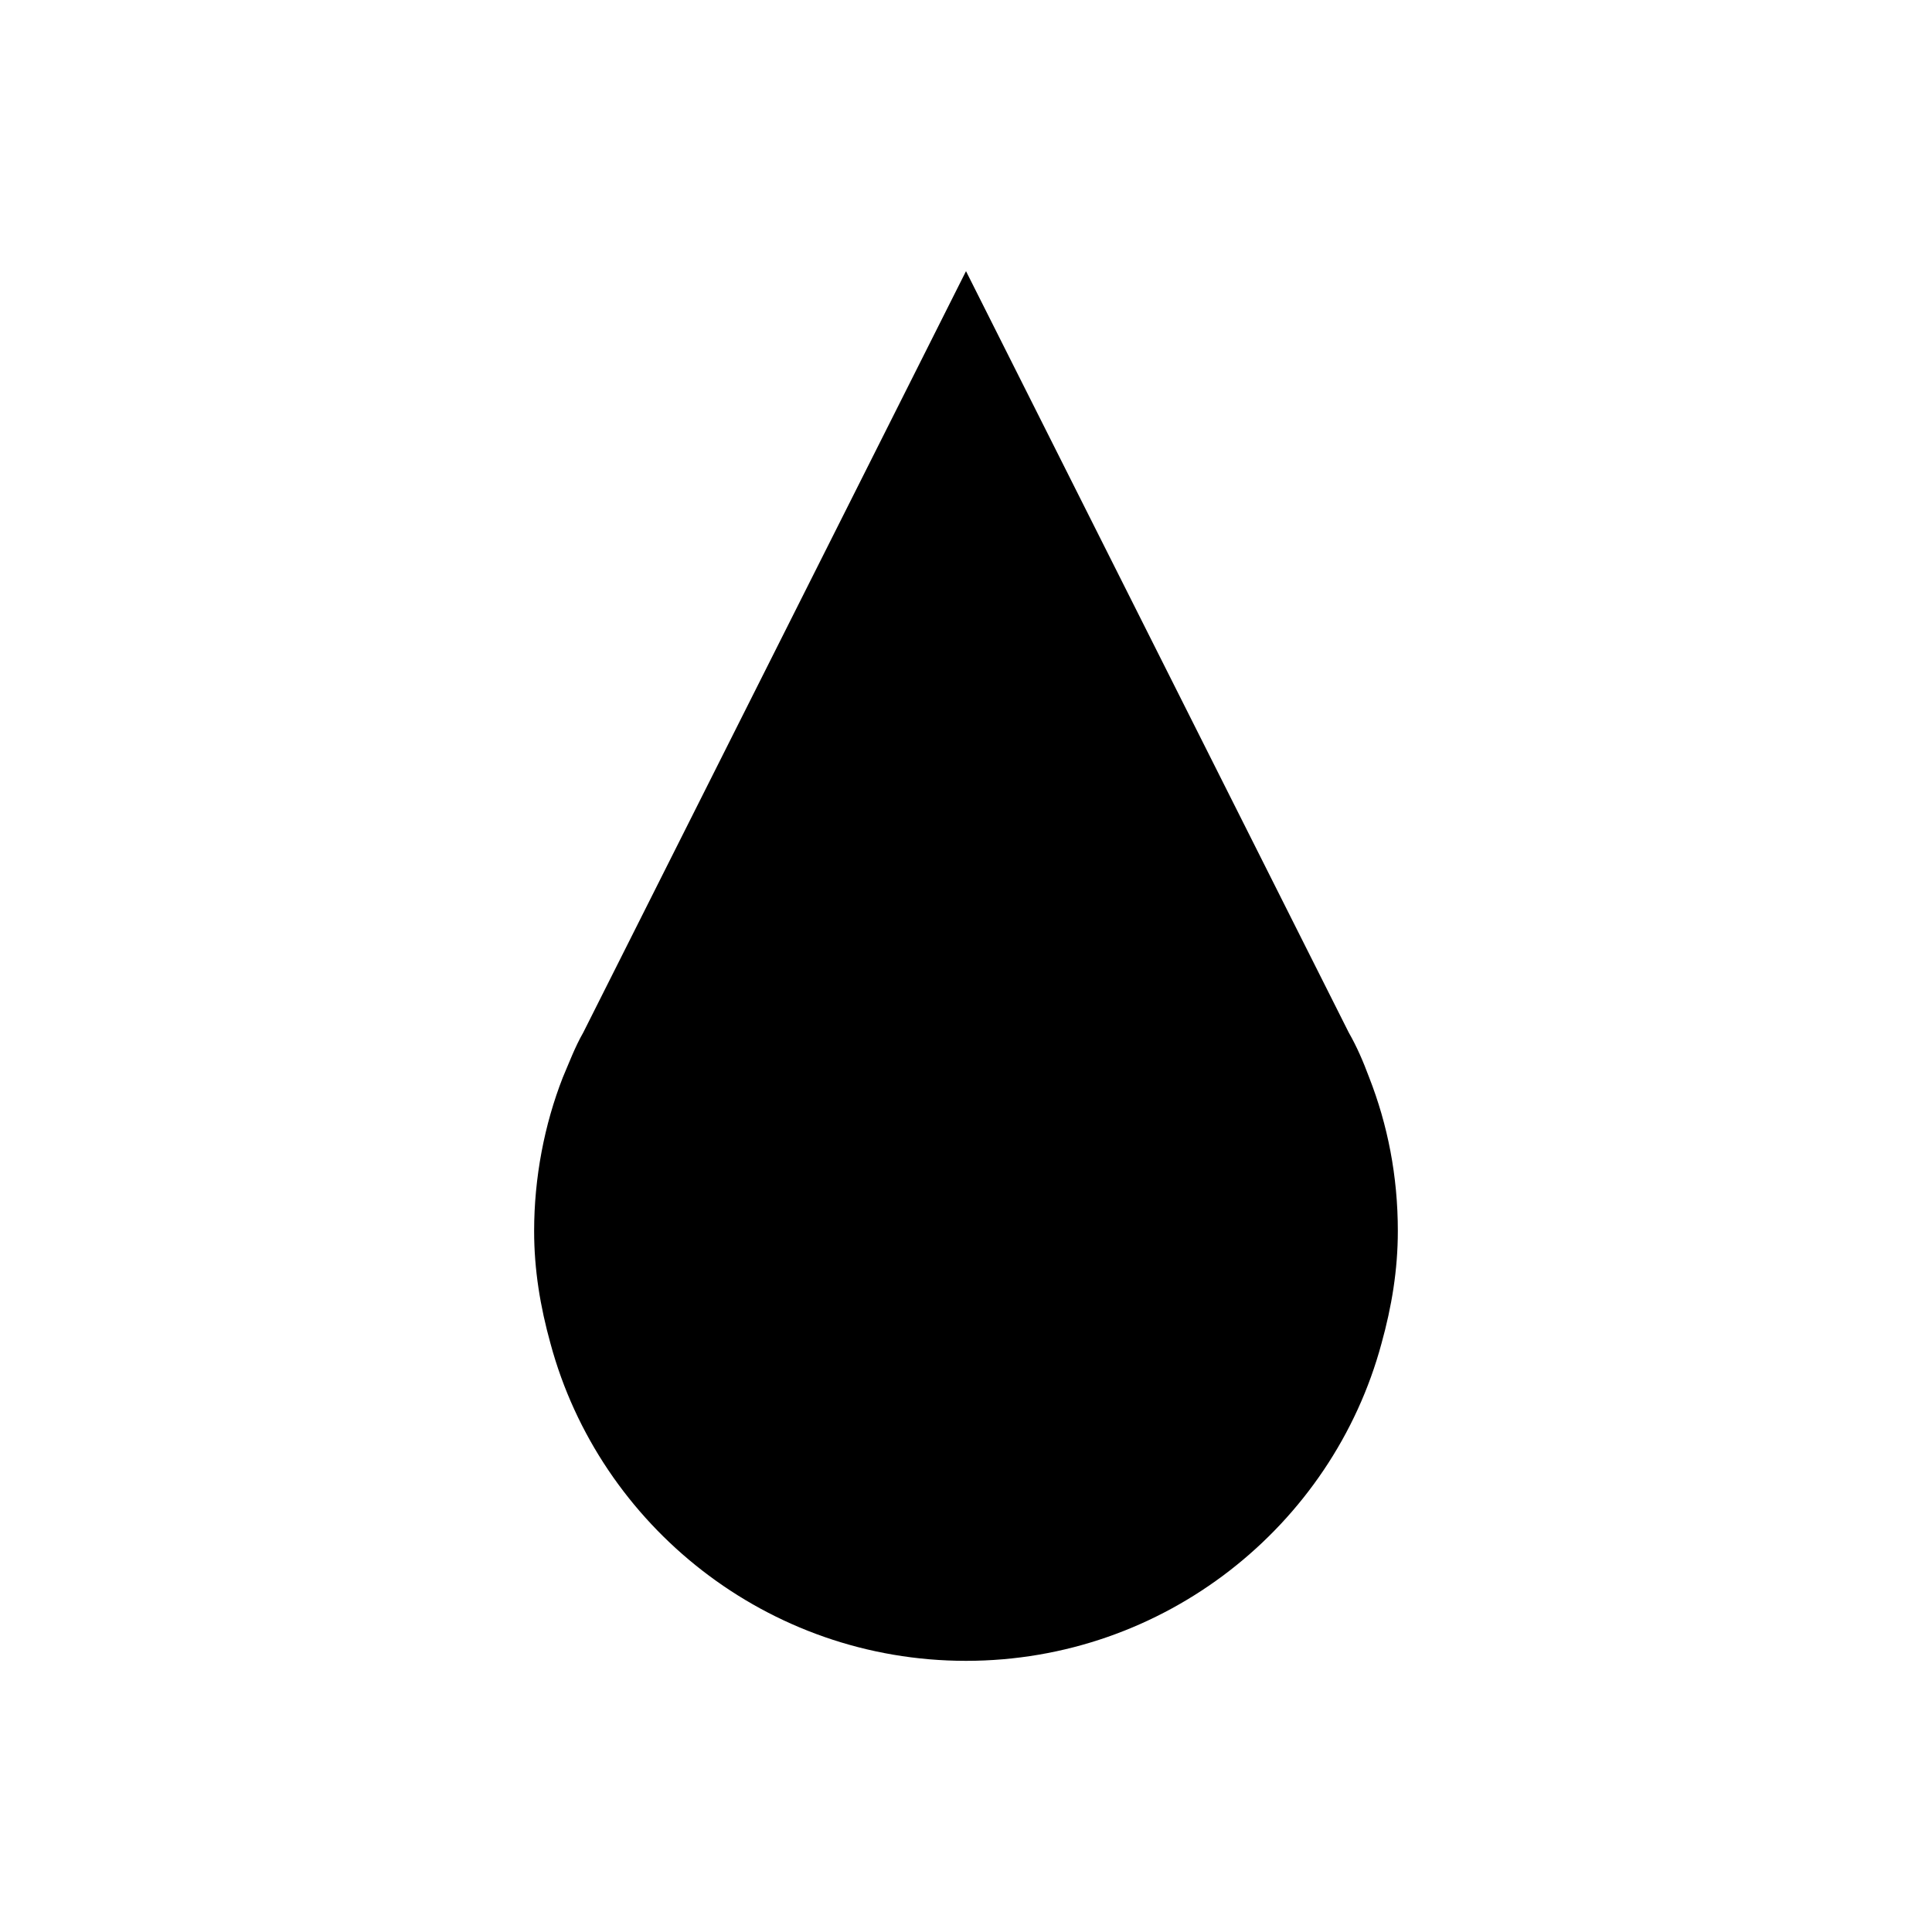 <svg viewBox="0 0 512 512" xmlns="http://www.w3.org/2000/svg" id="Layer_1"><path d="m370.44,326.24c0,10.3-1.63,20.07-4.34,29.83-13.02,48.27-57.49,84.07-110.1,84.07s-97.09-35.8-110.11-84.07c-2.71-9.76-4.34-19.53-4.34-29.83,0-14.1,2.71-28.21,7.59-40.68,1.63-3.8,3.25-8.14,5.43-11.93l101.43-201.77,101.43,201.77c2.17,3.8,3.8,7.59,5.42,11.93,4.88,12.47,7.59,26.03,7.59,40.68Z"></path></svg>